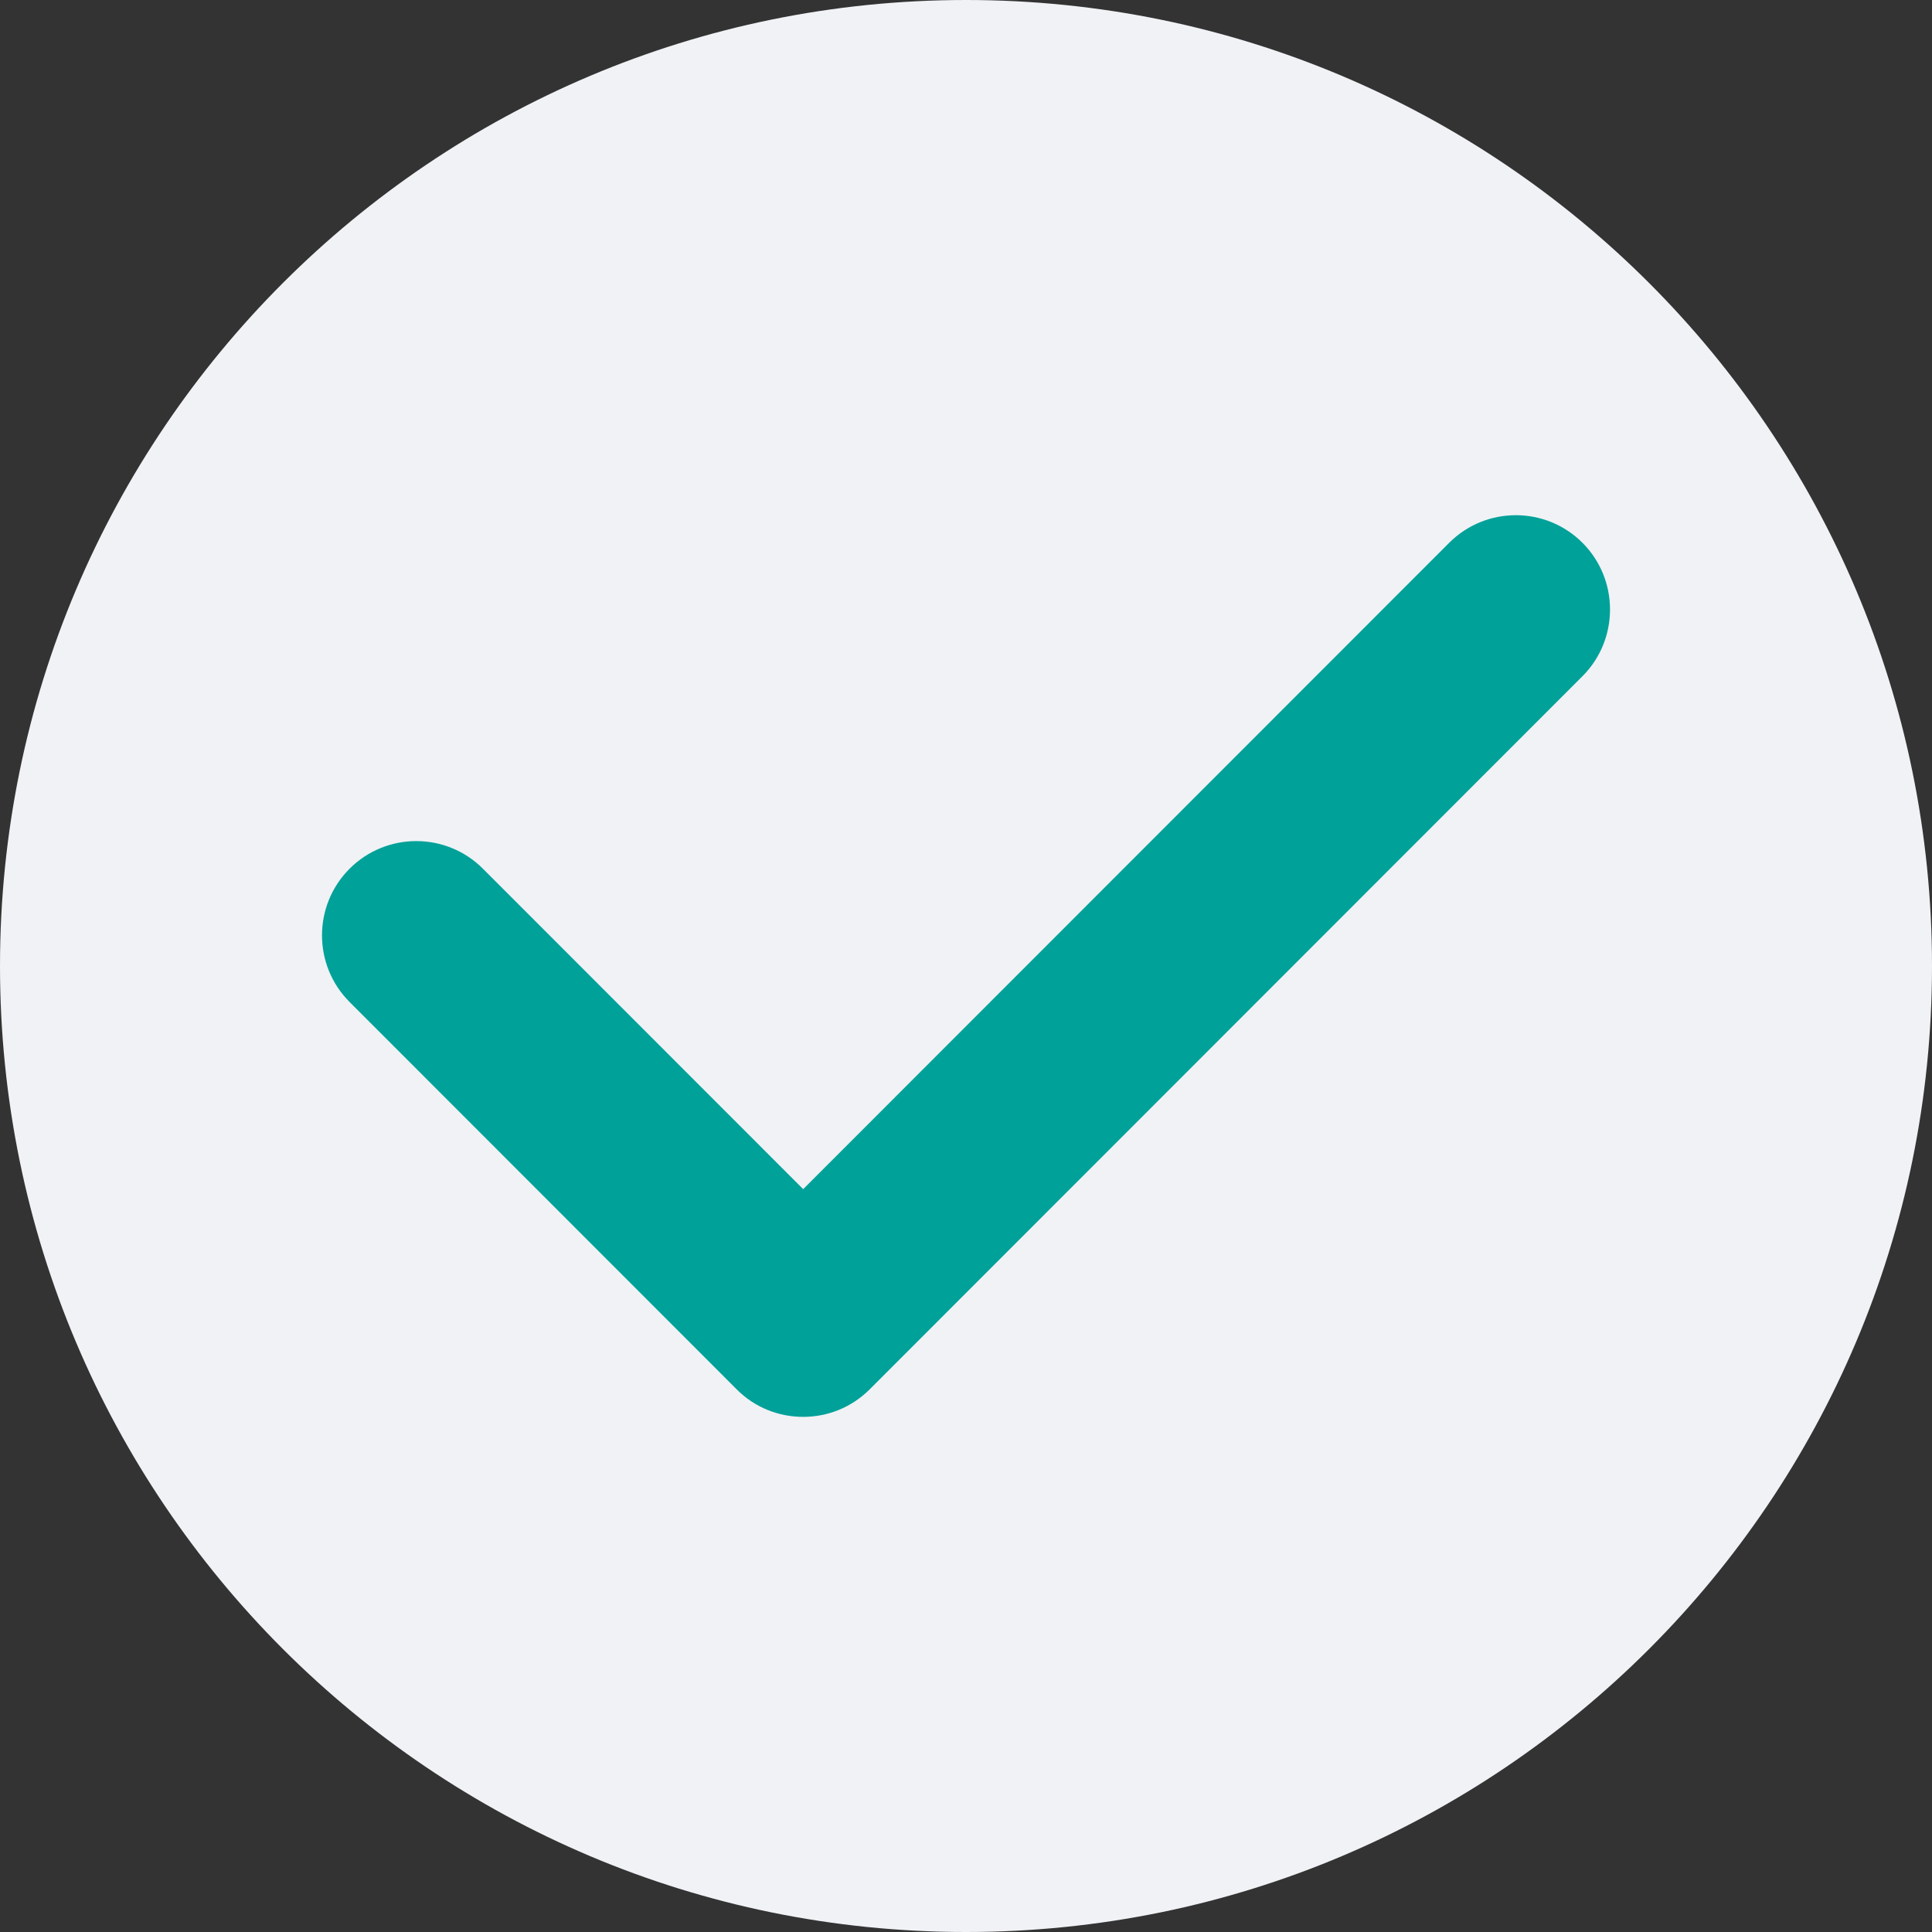 <svg width="22" height="22" viewBox="0 0 22 22" fill="none" xmlns="http://www.w3.org/2000/svg">
<rect x="0" y="0" width="22" height="22" fill="#333333" stroke="none"/>
<g clip-path="url(#clip0_49_1899)">
<path d="M11 22C17.075 22 22 17.075 22 11C22 4.925 17.075 0 11 0C4.925 0 0 4.925 0 11C0 17.075 4.925 22 11 22Z" fill="#F0F2F5"/>
<path d="M9.146 16.134C8.871 16.134 8.595 16.03 8.387 15.819L3.981 11.41C3.562 10.991 3.562 10.311 3.981 9.892C4.4 9.473 5.08 9.473 5.499 9.892L9.146 13.541L16.502 6.181C16.921 5.762 17.601 5.762 18.02 6.181C18.438 6.6 18.438 7.281 18.02 7.7L9.905 15.819C9.694 16.03 9.422 16.134 9.146 16.134Z" fill="#00A199"/>
</g>
<defs>
<clipPath id="clip0_49_1899">
<rect width="22" height="22" fill="white"/>
</clipPath>
</defs>
</svg>
